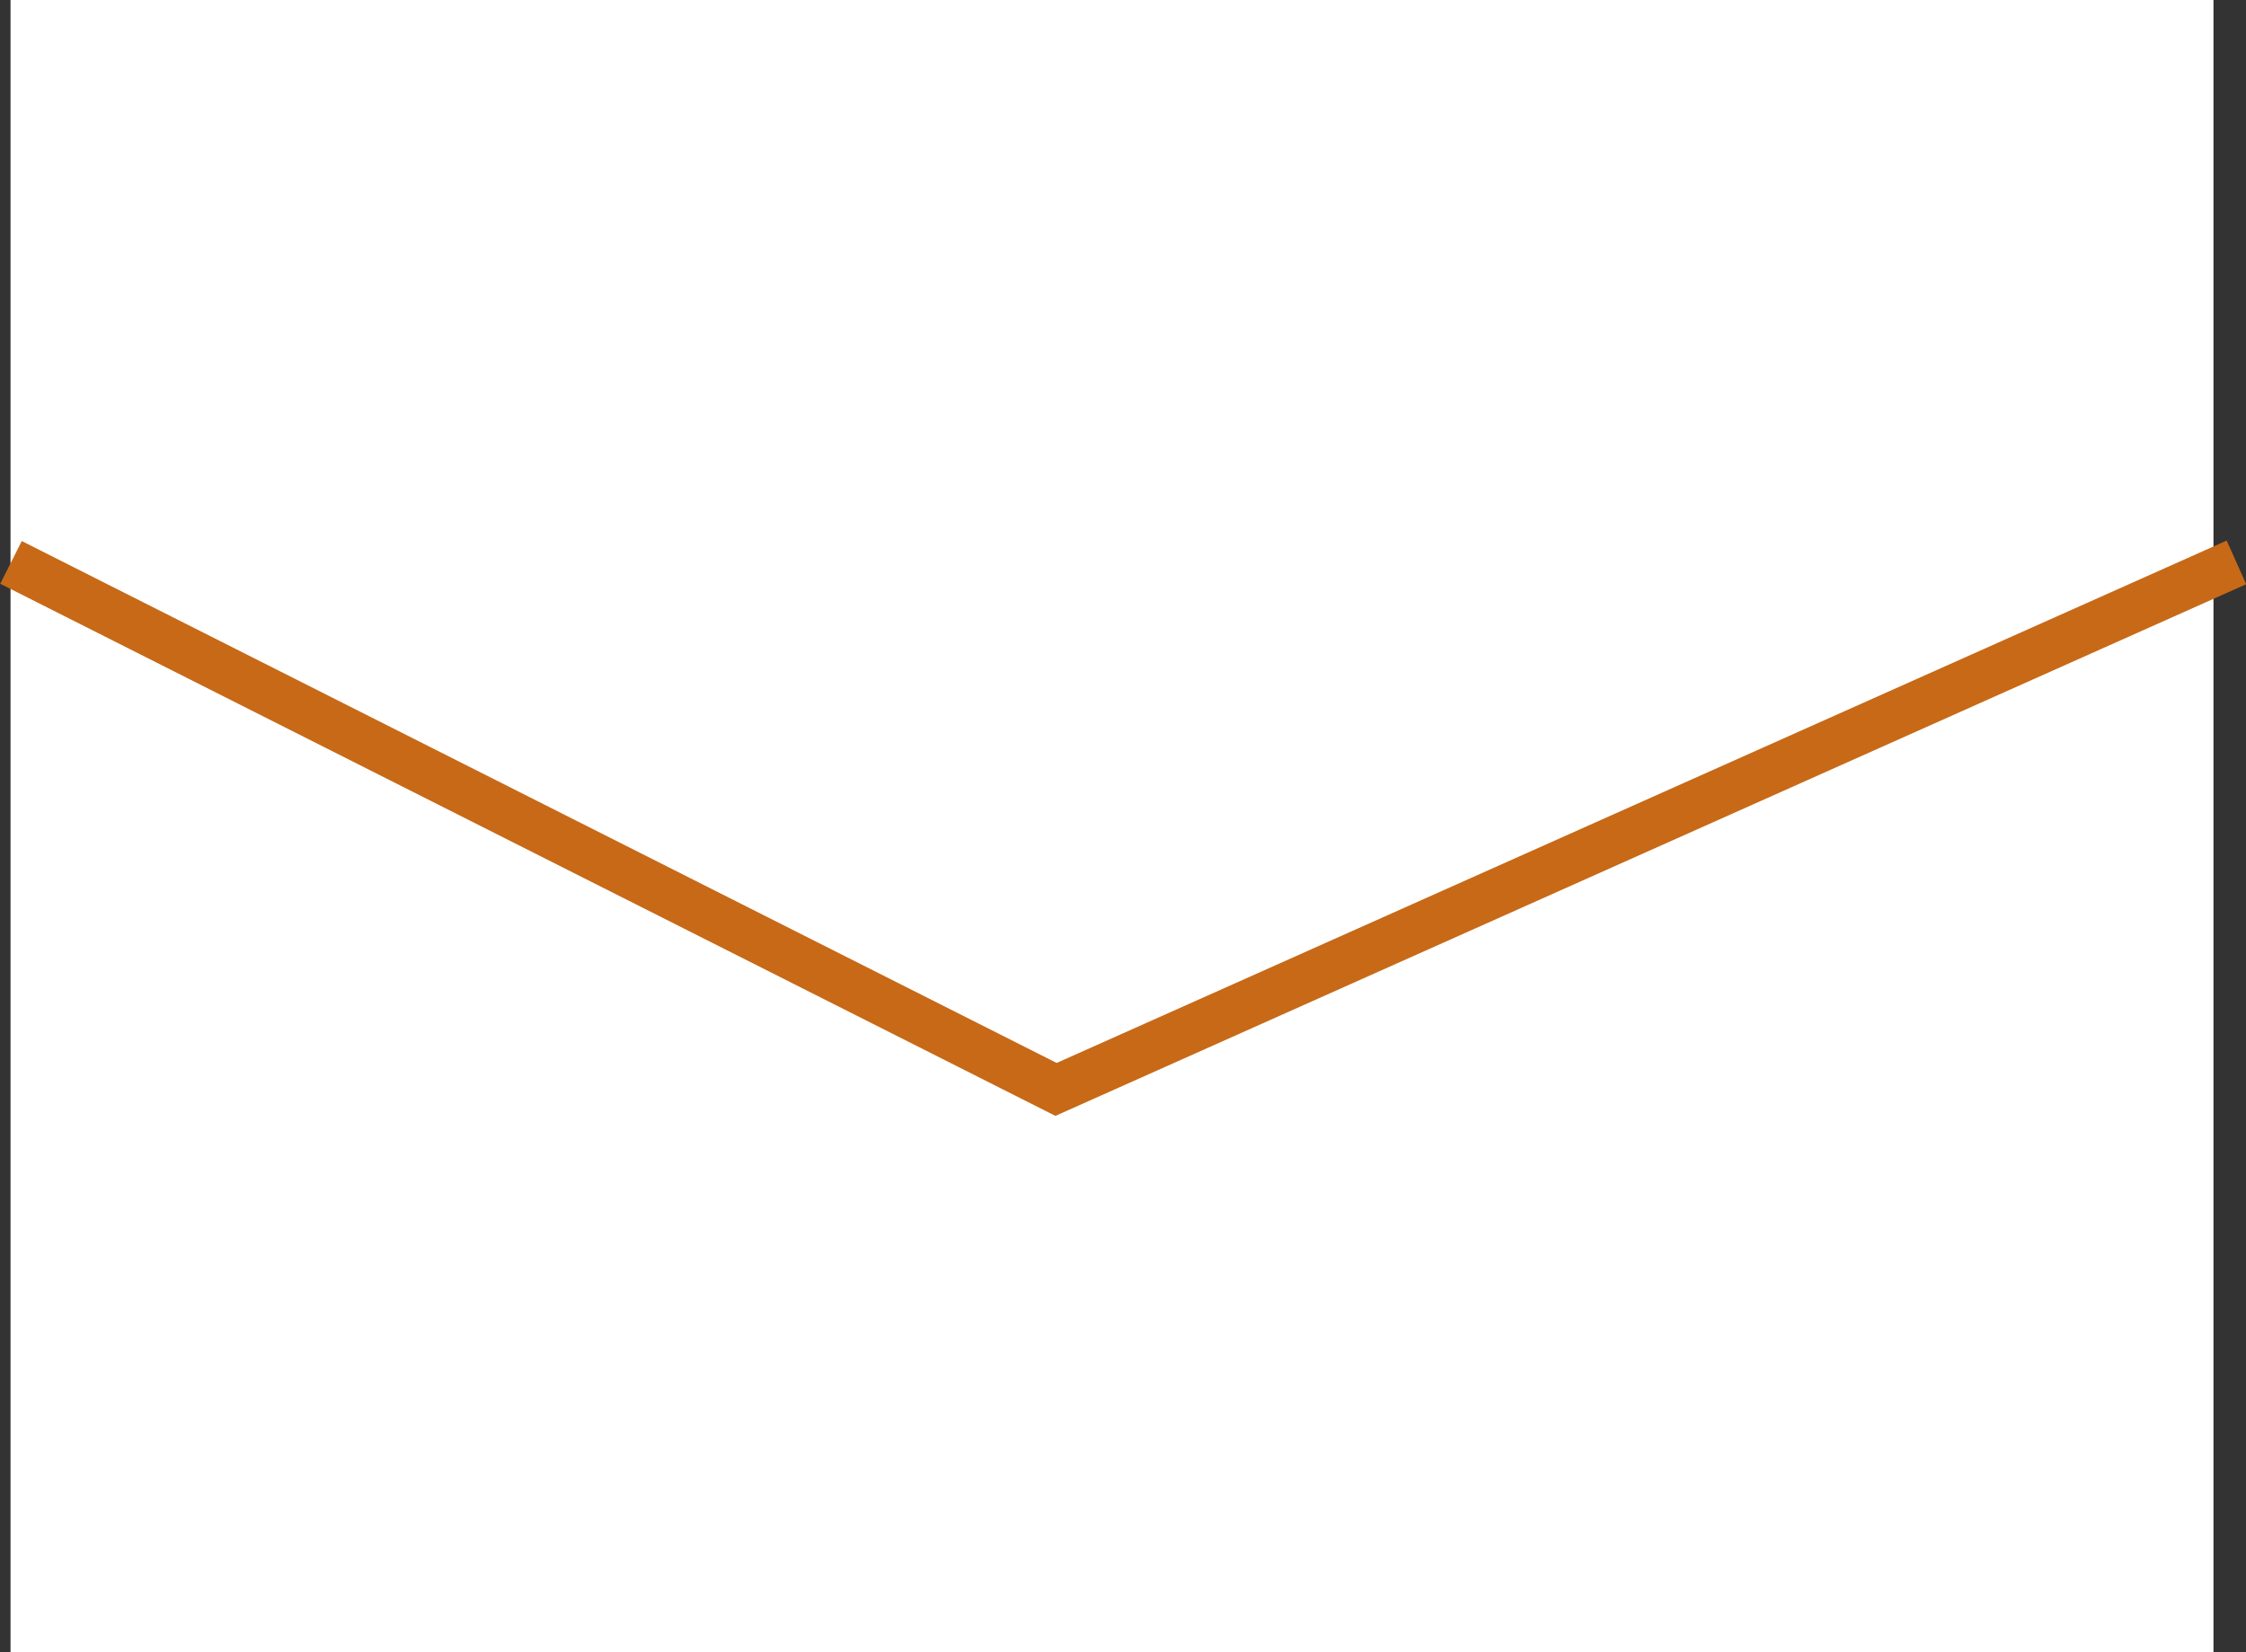 <?xml version="1.0" encoding="utf-8"?>
<!-- Generator: Adobe Illustrator 26.1.0, SVG Export Plug-In . SVG Version: 6.00 Build 0)  -->
<svg version="1.1" id="レイヤー_1" xmlns="http://www.w3.org/2000/svg" xmlns:xlink="http://www.w3.org/1999/xlink" x="0px"
	 y="0px" viewBox="0 0 46.96 34.55" style="enable-background:new 0 0 46.96 34.55;" xml:space="preserve">
<rect x="0" y="0" width="46.96" height="34.55" fill="#333333" stroke="none"/>
<style type="text/css">
	.st0{fill:#FFFFFF;}
	.st1{fill:none;stroke:#C76917;stroke-miterlimit:10;}
</style>
<g>
	<rect x="0.22" class="st0" width="46.06" height="34.55"/>
	<polyline class="st1" points="46.76,11.76 22.08,22.78 0.23,11.76 	"/>
</g>
</svg>
